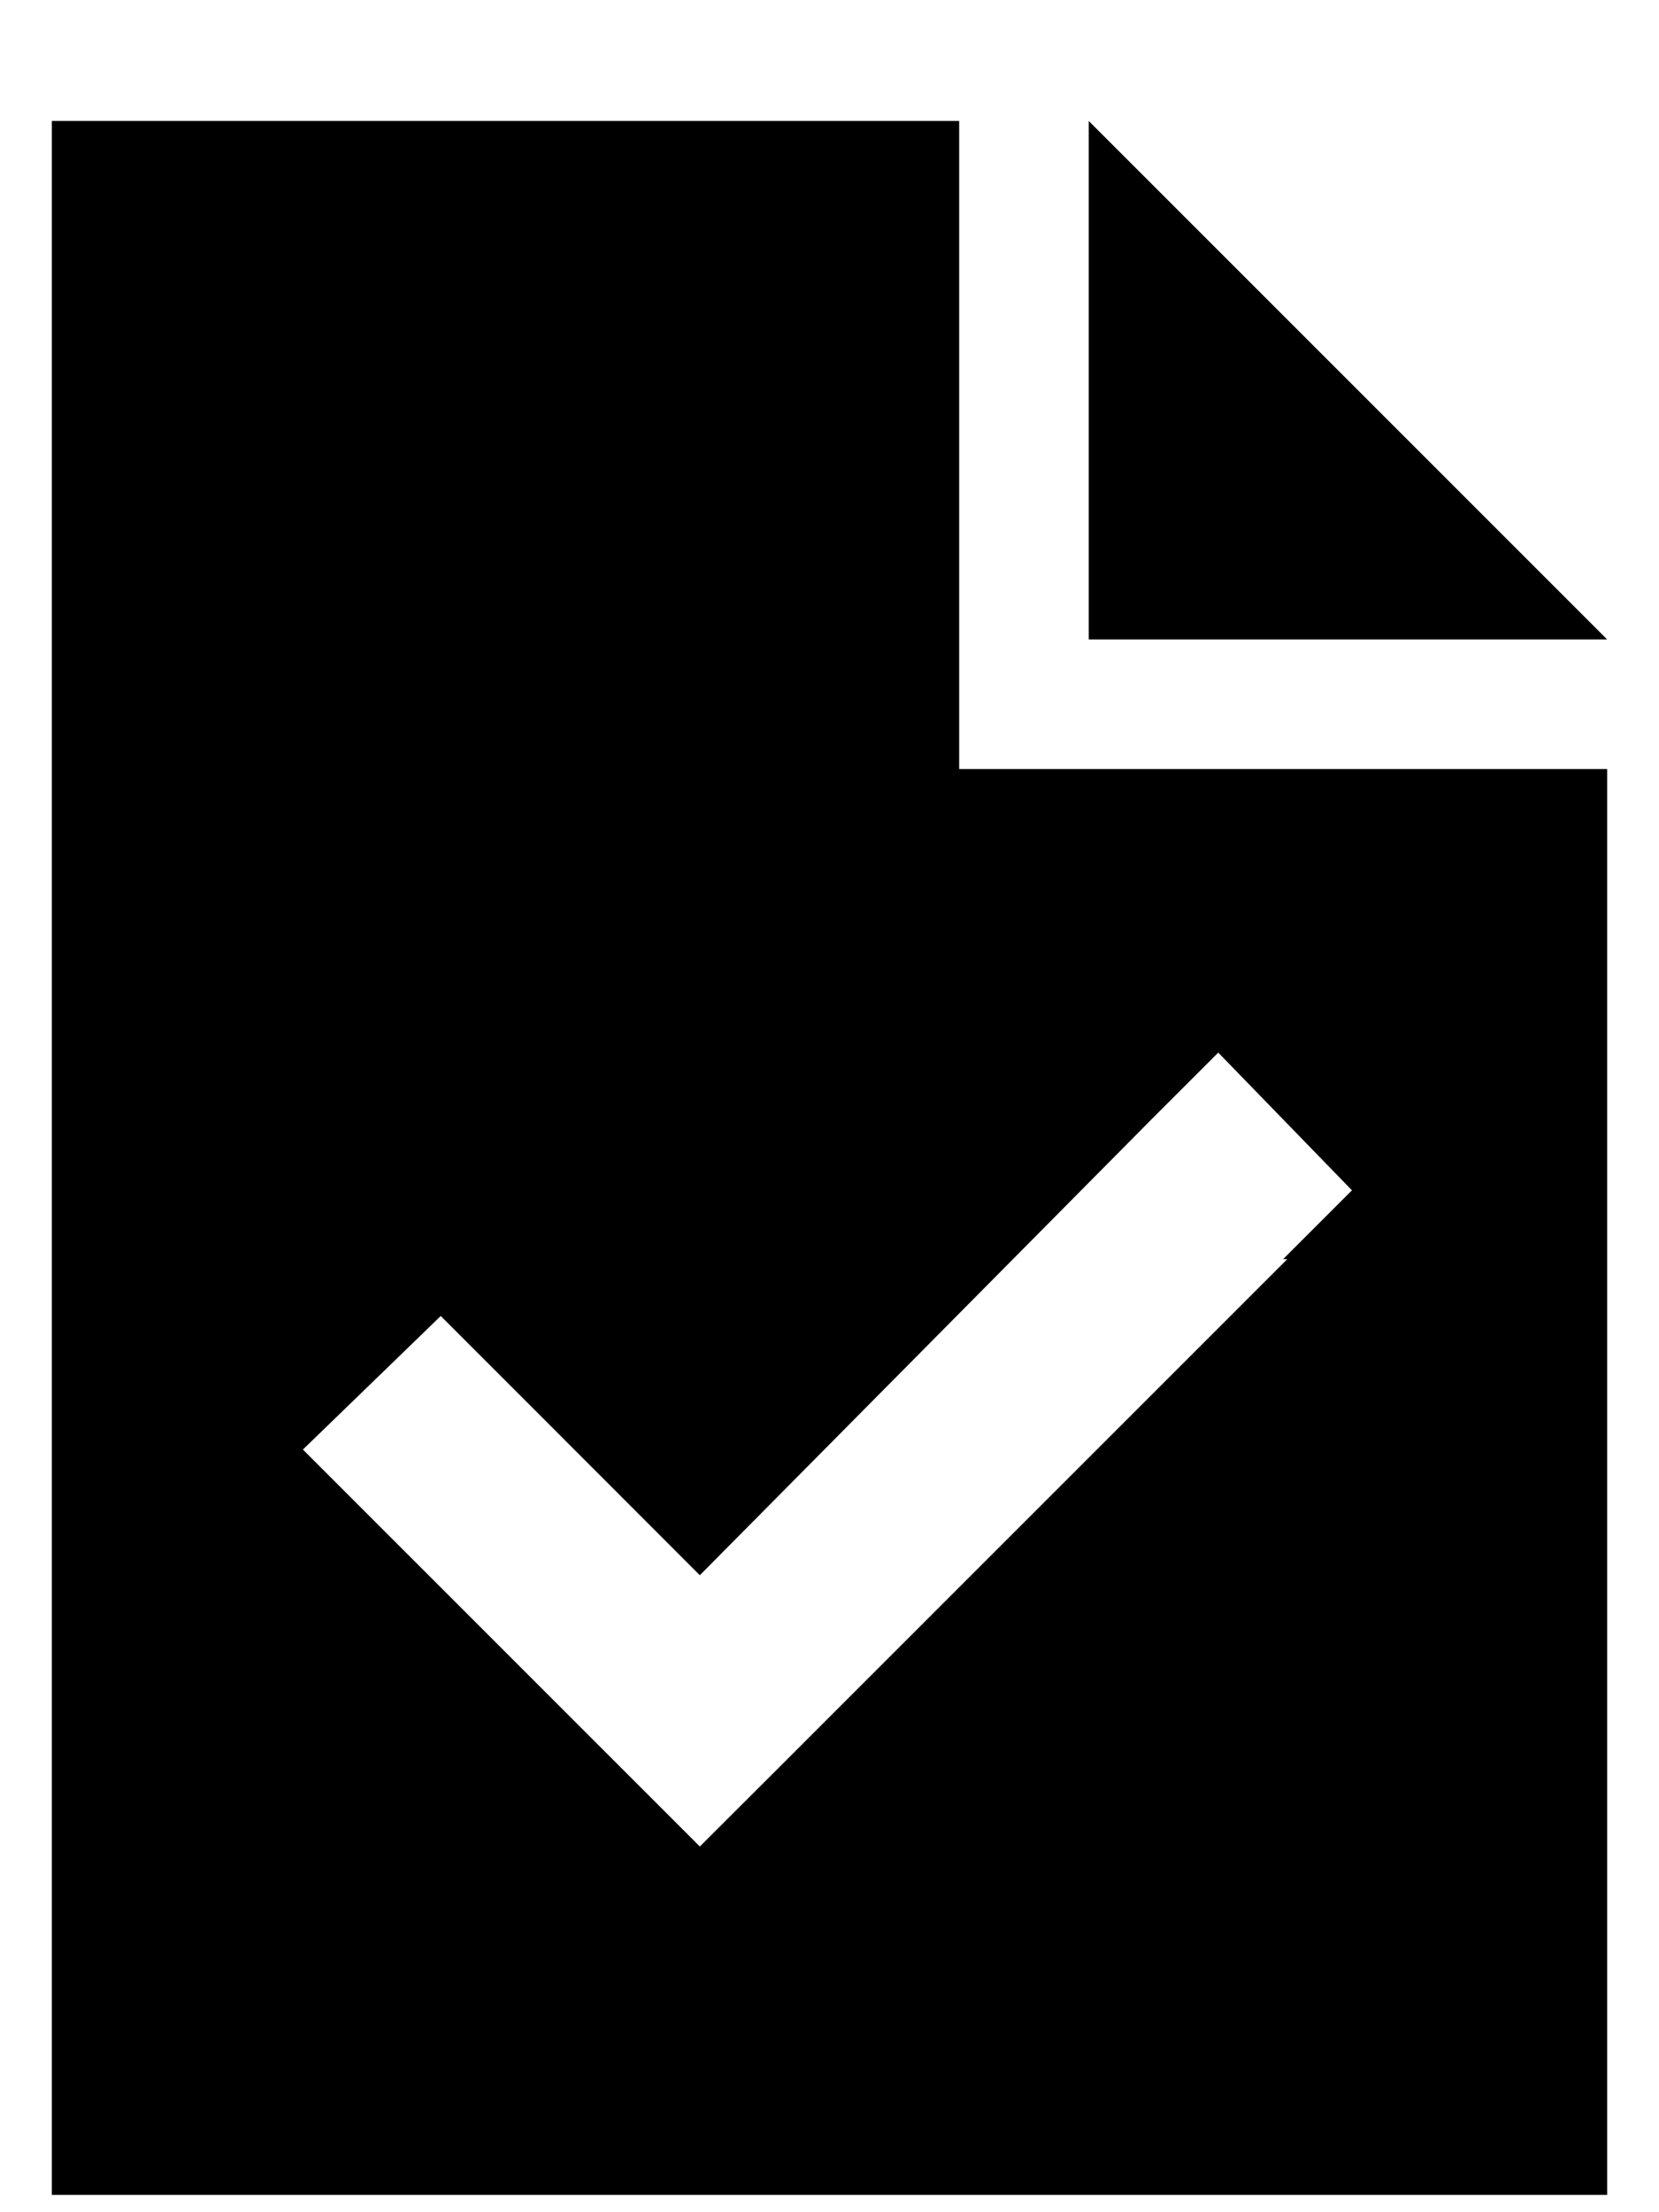 <?xml version="1.0" encoding="UTF-8"?>
<svg preserveAspectRatio="xMidYMid slice" xmlns="http://www.w3.org/2000/svg" class="w-full h-full" width="51px" height="68px" viewBox="0 0 12 16" fill="none">
  <path d="M6.938 0.875V5.562H11.625V15.875H0.375V0.875H6.938ZM7.875 0.875L11.625 4.625H7.875V0.875ZM9.311 9.107H9.281L9.779 8.609L8.812 7.613L8.314 8.111L5.062 11.393L3.686 10.016L3.188 9.518L2.191 10.484L2.689 10.982L4.564 12.857L5.062 13.355L5.561 12.857L9.311 9.107Z" fill="currentColor"></path>
</svg>
